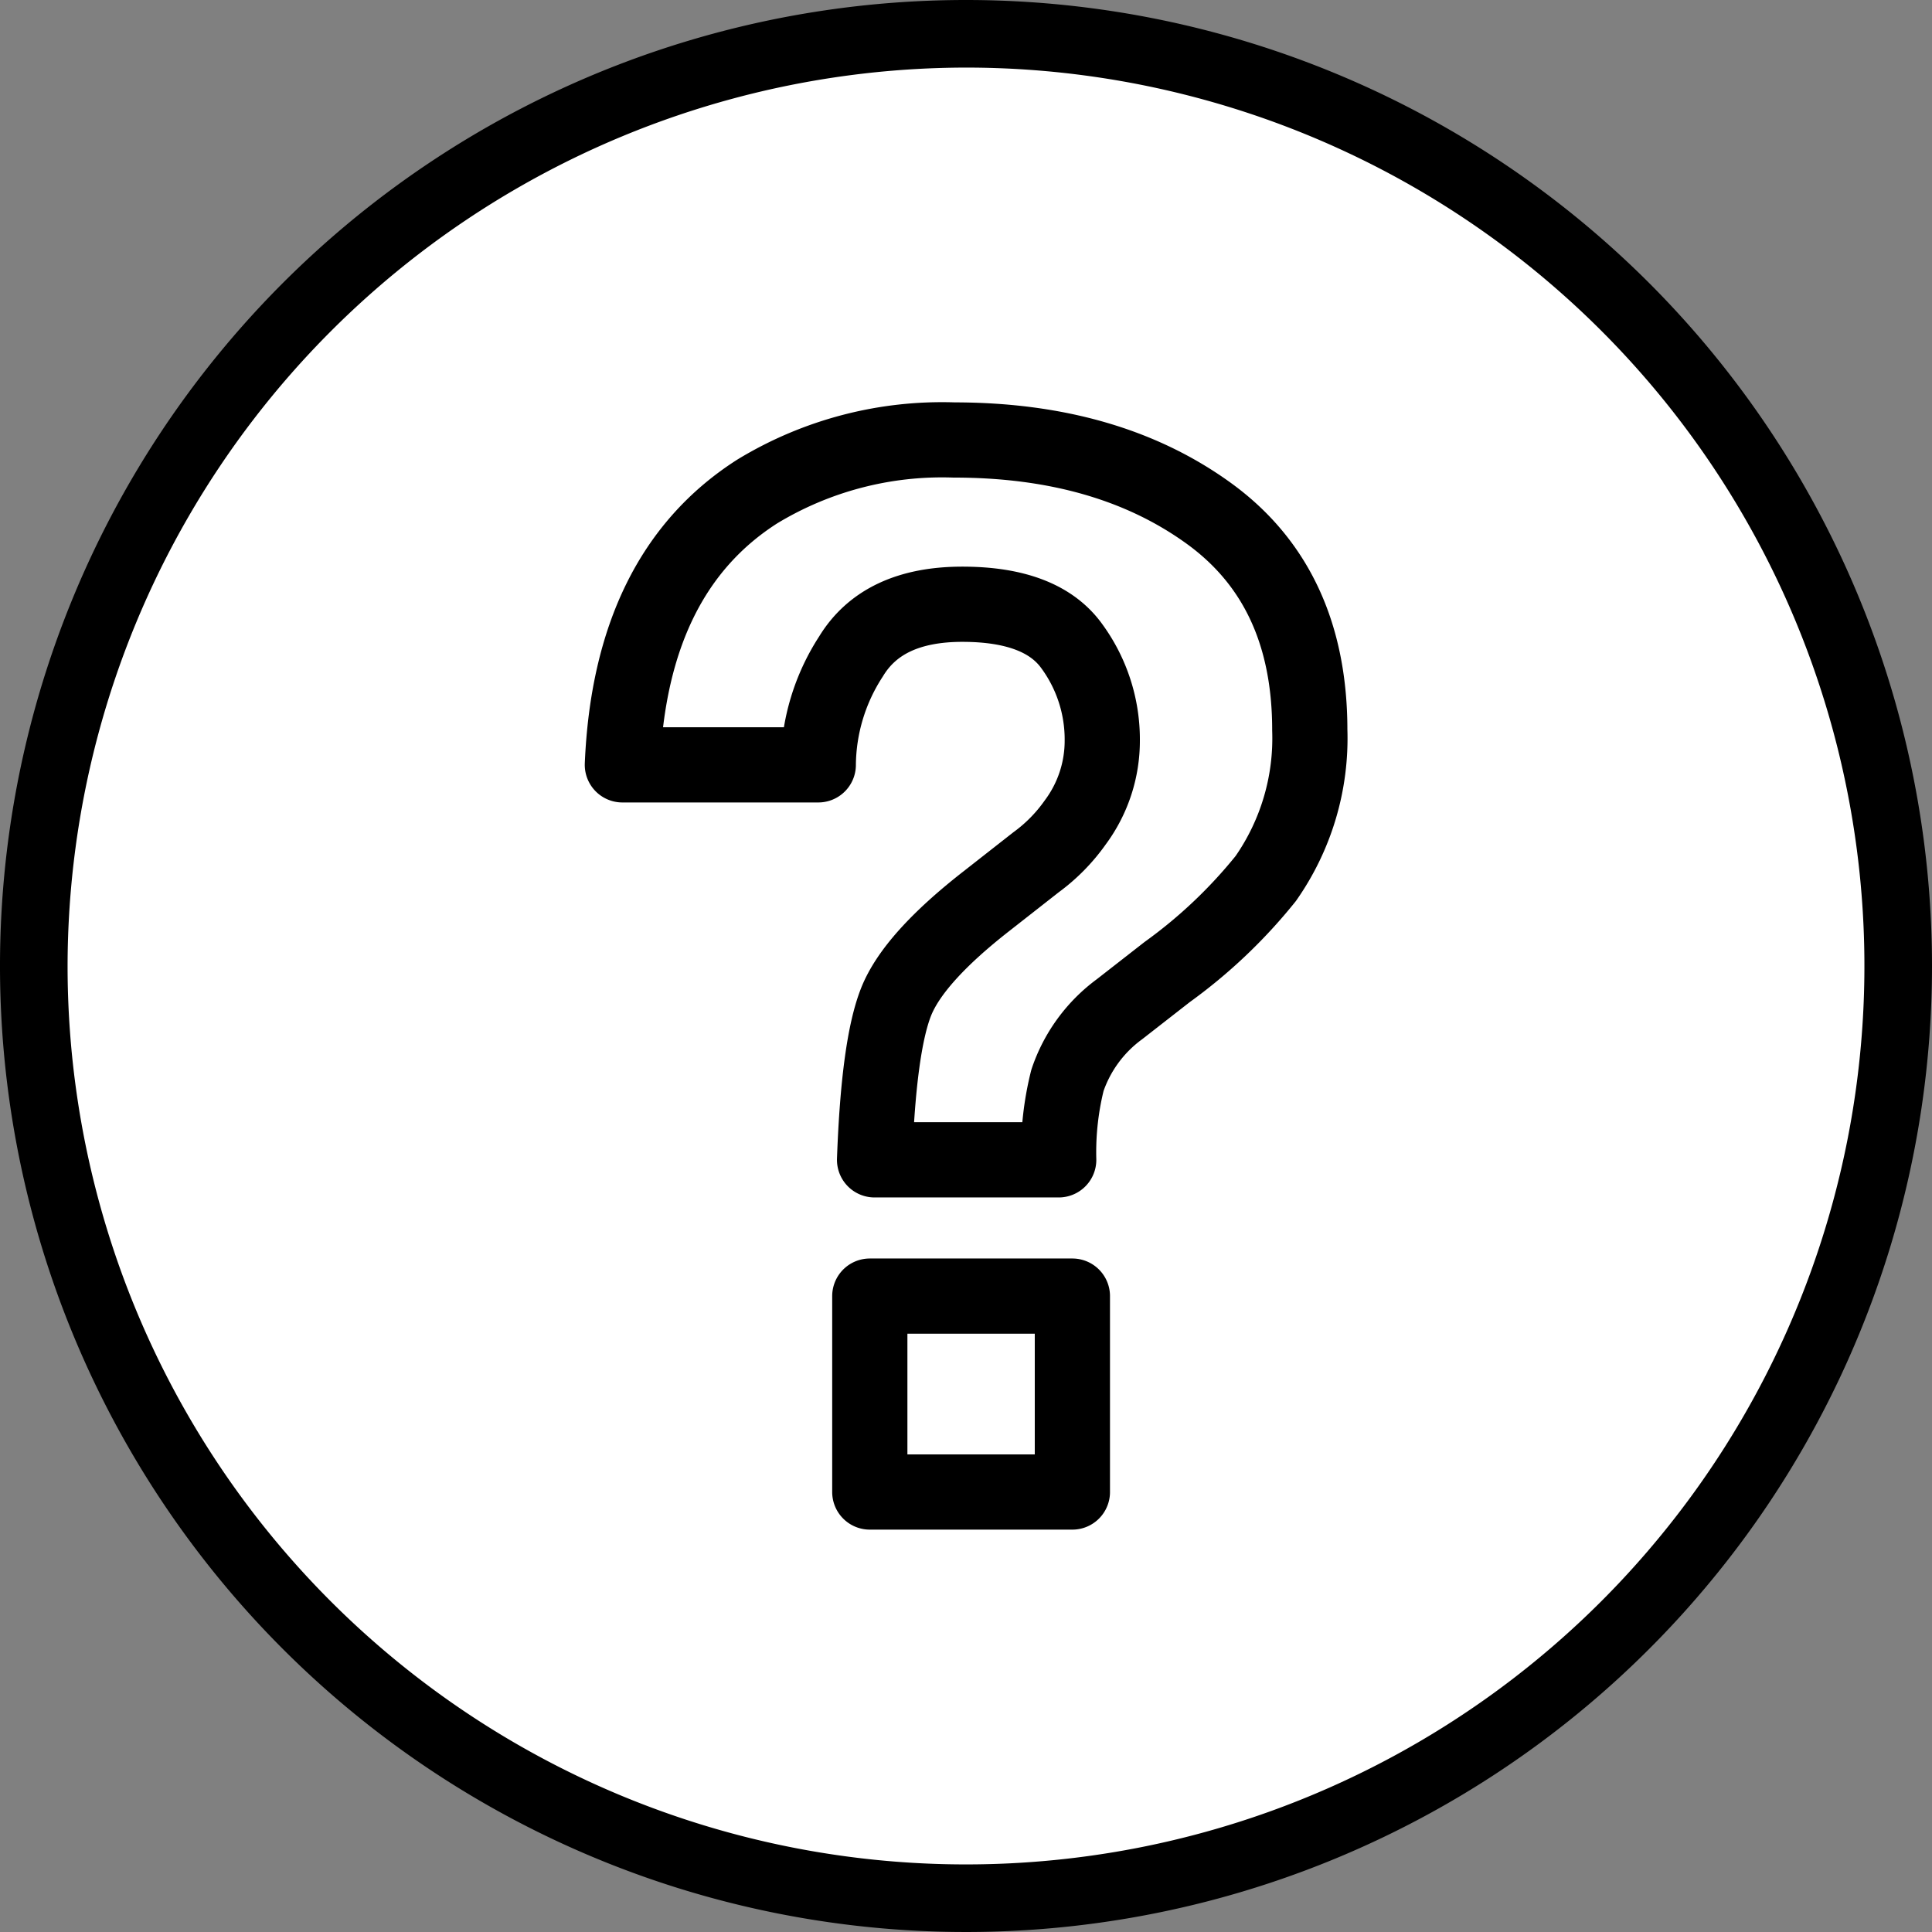 <svg xmlns="http://www.w3.org/2000/svg" viewBox="0 0 121.5 121.5"><rect x="0" y="0" width="121.5" height="121.5" fill="#808080" stroke="none"/><g data-name="レイヤー 2"><circle cx="60.75" cy="60.75" r="58.62" fill="#fff"/><path d="M60.75 4.25a56.5 56.5 0 11-56.5 56.5 56.57 56.57 0 0156.5-56.5m0-4.25a60.75 60.75 0 1060.75 60.75A60.75 60.75 0 0060.75 0z"/><path d="M47.62 30.91A22.39 22.39 0 0160 27.67q9.63 0 16 4.6t6.37 13.64a15.38 15.38 0 01-2.77 9.34 31.76 31.76 0 01-6.2 5.88l-3 2.34a9.2 9.2 0 00-3.27 4.47 18.61 18.61 0 00-.55 5H55q.26-7.2 1.36-9.95t5.69-6.33l3.1-2.43a10.85 10.85 0 002.47-2.51 8.6 8.6 0 001.7-5.16 9.93 9.93 0 00-1.9-5.9Q65.53 38 60.52 38t-7 3.28a12.68 12.68 0 00-2.06 6.82H39.14q.51-12.1 8.48-17.19zm7.08 50.6h12.74v12.32H54.7z" fill="none" stroke="#000" stroke-linejoin="round" stroke-width="4.73"/></g></svg>